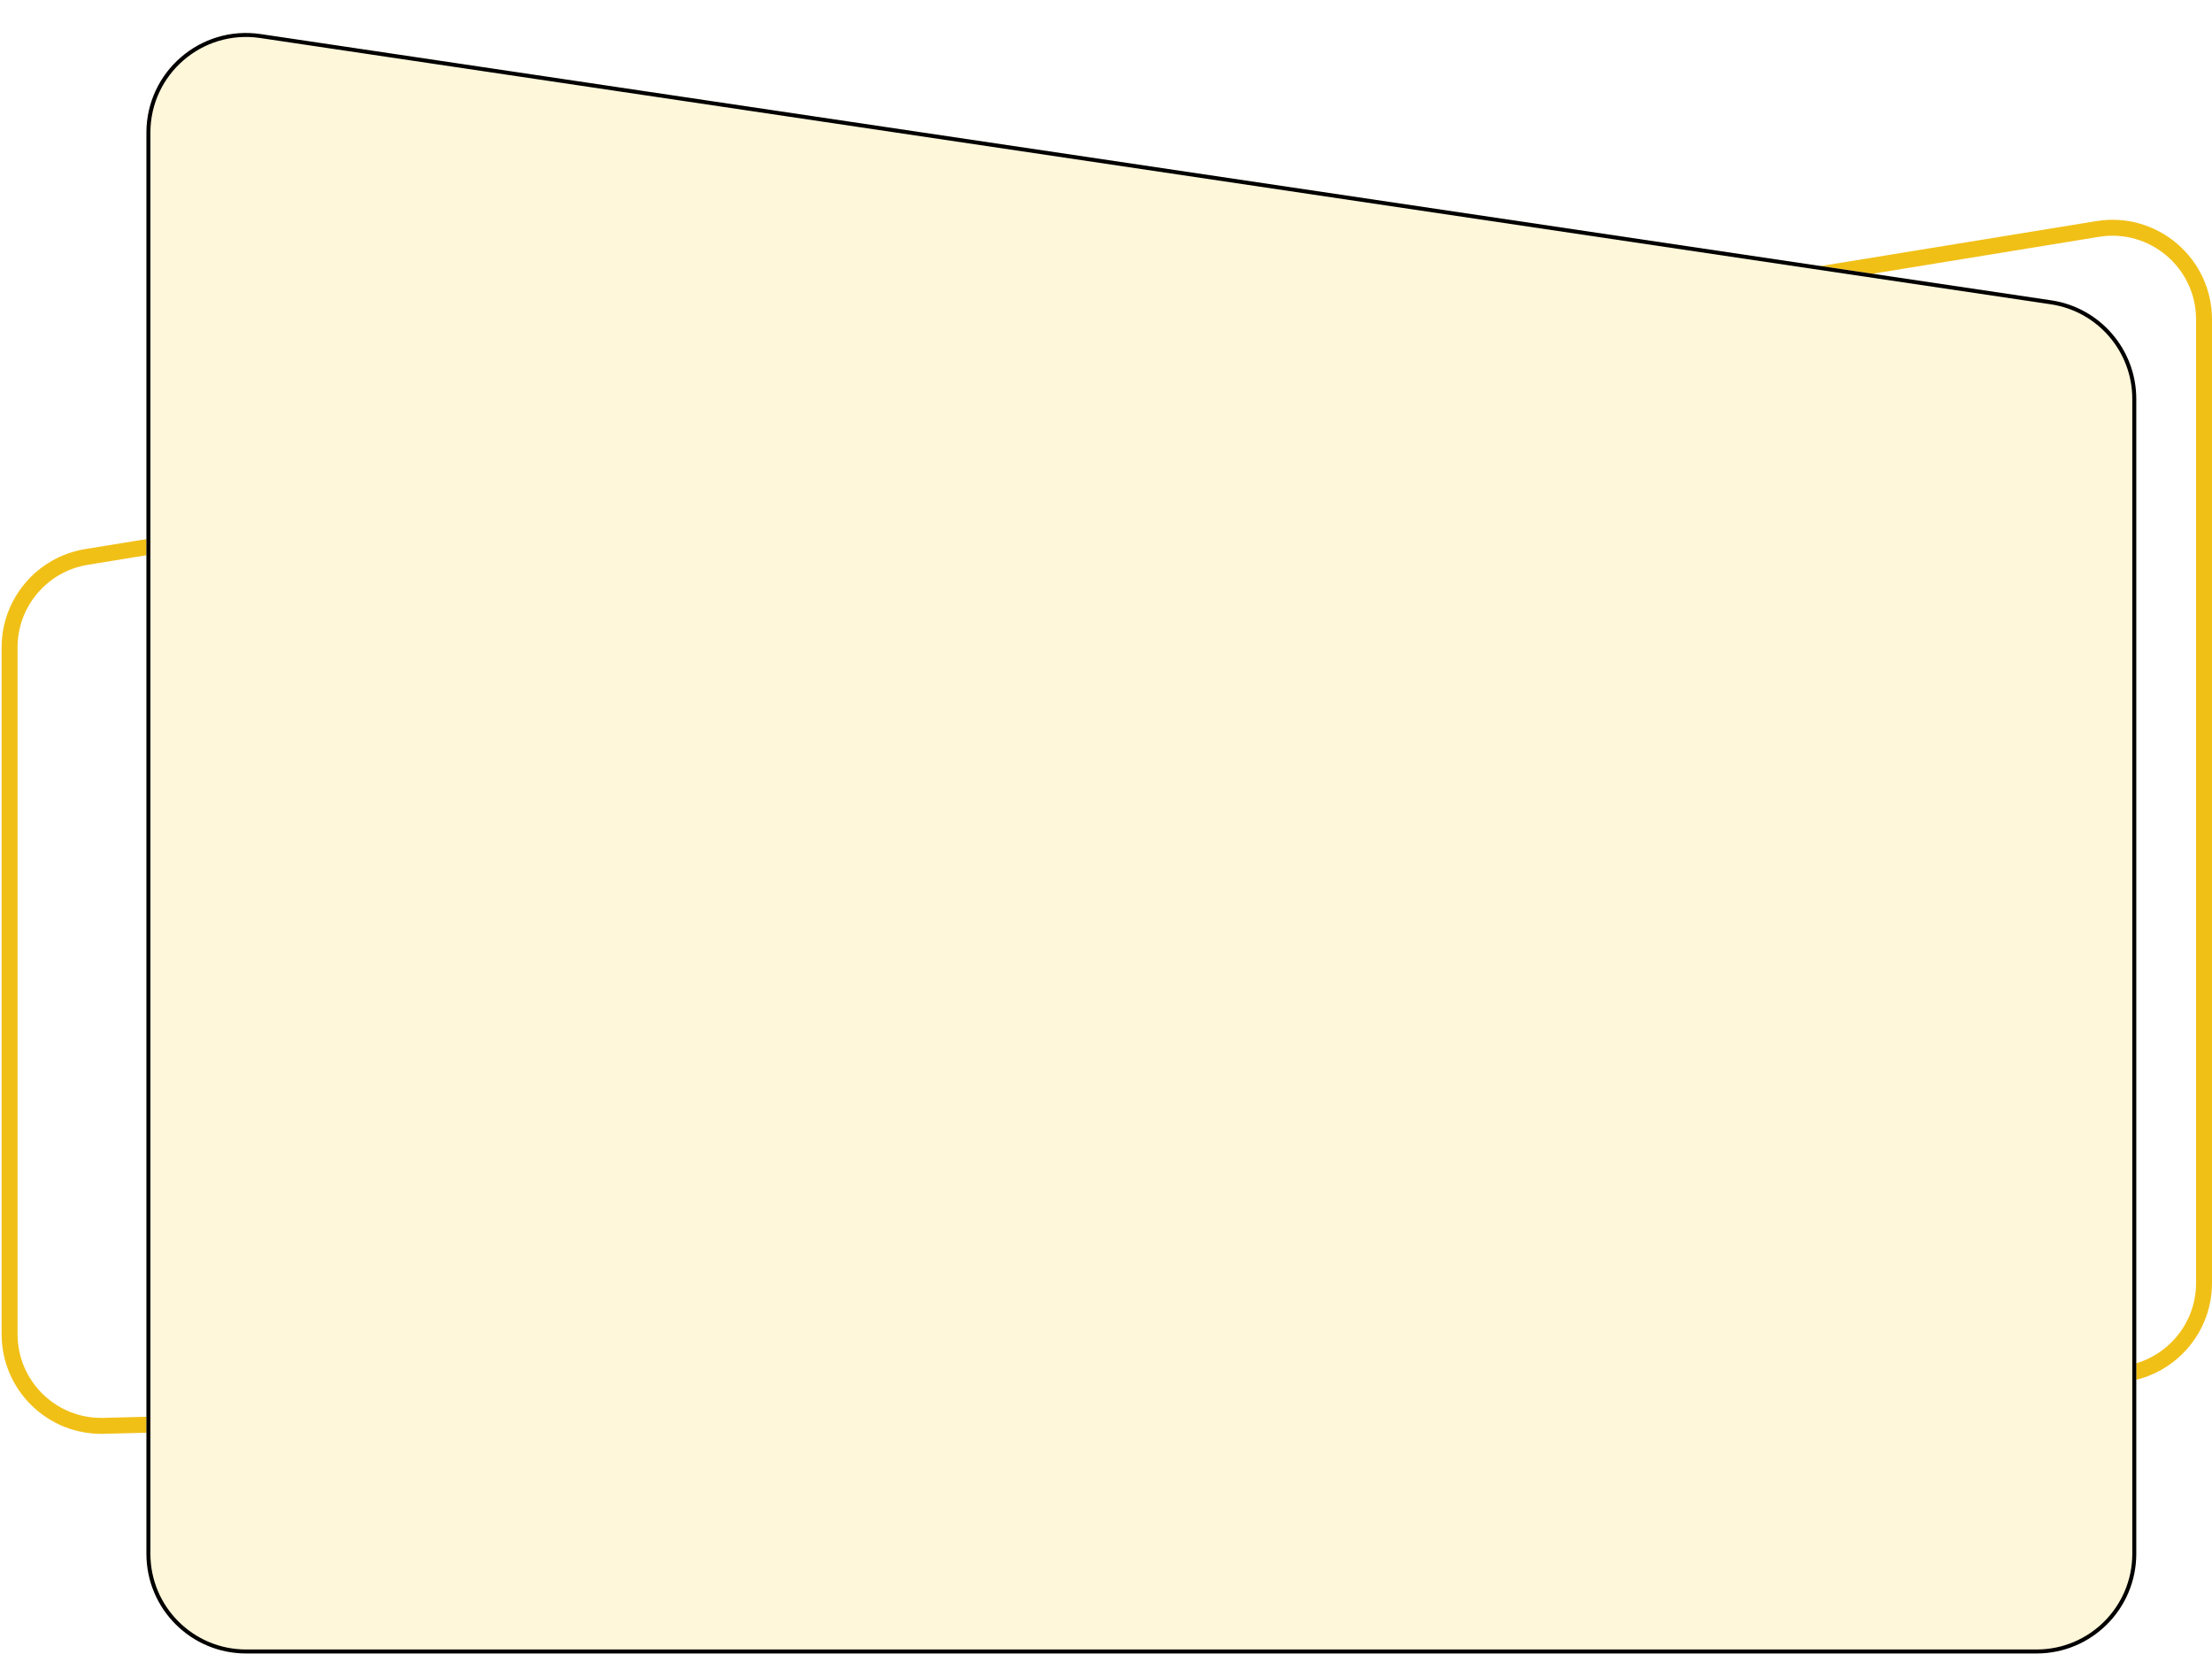 <svg width="555" height="415" viewBox="0 0 555 415" fill="none" xmlns="http://www.w3.org/2000/svg">
<path d="M2.406 162.413C2.406 151.139 10.578 141.527 21.705 139.713L526.299 57.44C540.294 55.158 553 65.961 553 80.14V321.854C553 334.329 543.055 344.53 530.585 344.847L25.991 357.682C13.063 358.011 2.406 347.621 2.406 334.689V162.413Z" stroke="#F1C017" stroke-width="4"/>
<g filter="url(#filter0_d_2014_6)">
<path d="M532 96.07C532 83.683 522.929 73.163 510.676 71.342L61.414 4.549C46.309 2.303 32.737 14.006 32.737 29.277V385.782C32.737 399.589 43.93 410.782 57.737 410.782H507C520.807 410.782 532 399.589 532 385.782V96.07Z" fill="#FFF7DA"/>
<path d="M510.603 71.836L61.34 5.044C46.537 2.843 33.237 14.312 33.237 29.277V385.782C33.237 399.313 44.206 410.282 57.737 410.282H507C520.531 410.282 531.5 399.313 531.5 385.782V96.07C531.5 83.931 522.61 73.622 510.603 71.836Z" stroke="black"/>
</g>
<defs>
<filter id="filter0_d_2014_6" x="32.737" y="4.272" width="503.263" height="410.51" filterUnits="userSpaceOnUse" color-interpolation-filters="sRGB">
<feFlood flood-opacity="0" result="BackgroundImageFix"/>
<feColorMatrix in="SourceAlpha" type="matrix" values="0 0 0 0 0 0 0 0 0 0 0 0 0 0 0 0 0 0 127 0" result="hardAlpha"/>
<feOffset dx="4" dy="4"/>
<feComposite in2="hardAlpha" operator="out"/>
<feColorMatrix type="matrix" values="0 0 0 0 0 0 0 0 0 0 0 0 0 0 0 0 0 0 0.95 0"/>
<feBlend mode="normal" in2="BackgroundImageFix" result="effect1_dropShadow_2014_6"/>
<feBlend mode="normal" in="SourceGraphic" in2="effect1_dropShadow_2014_6" result="shape"/>
</filter>
</defs>
</svg>
